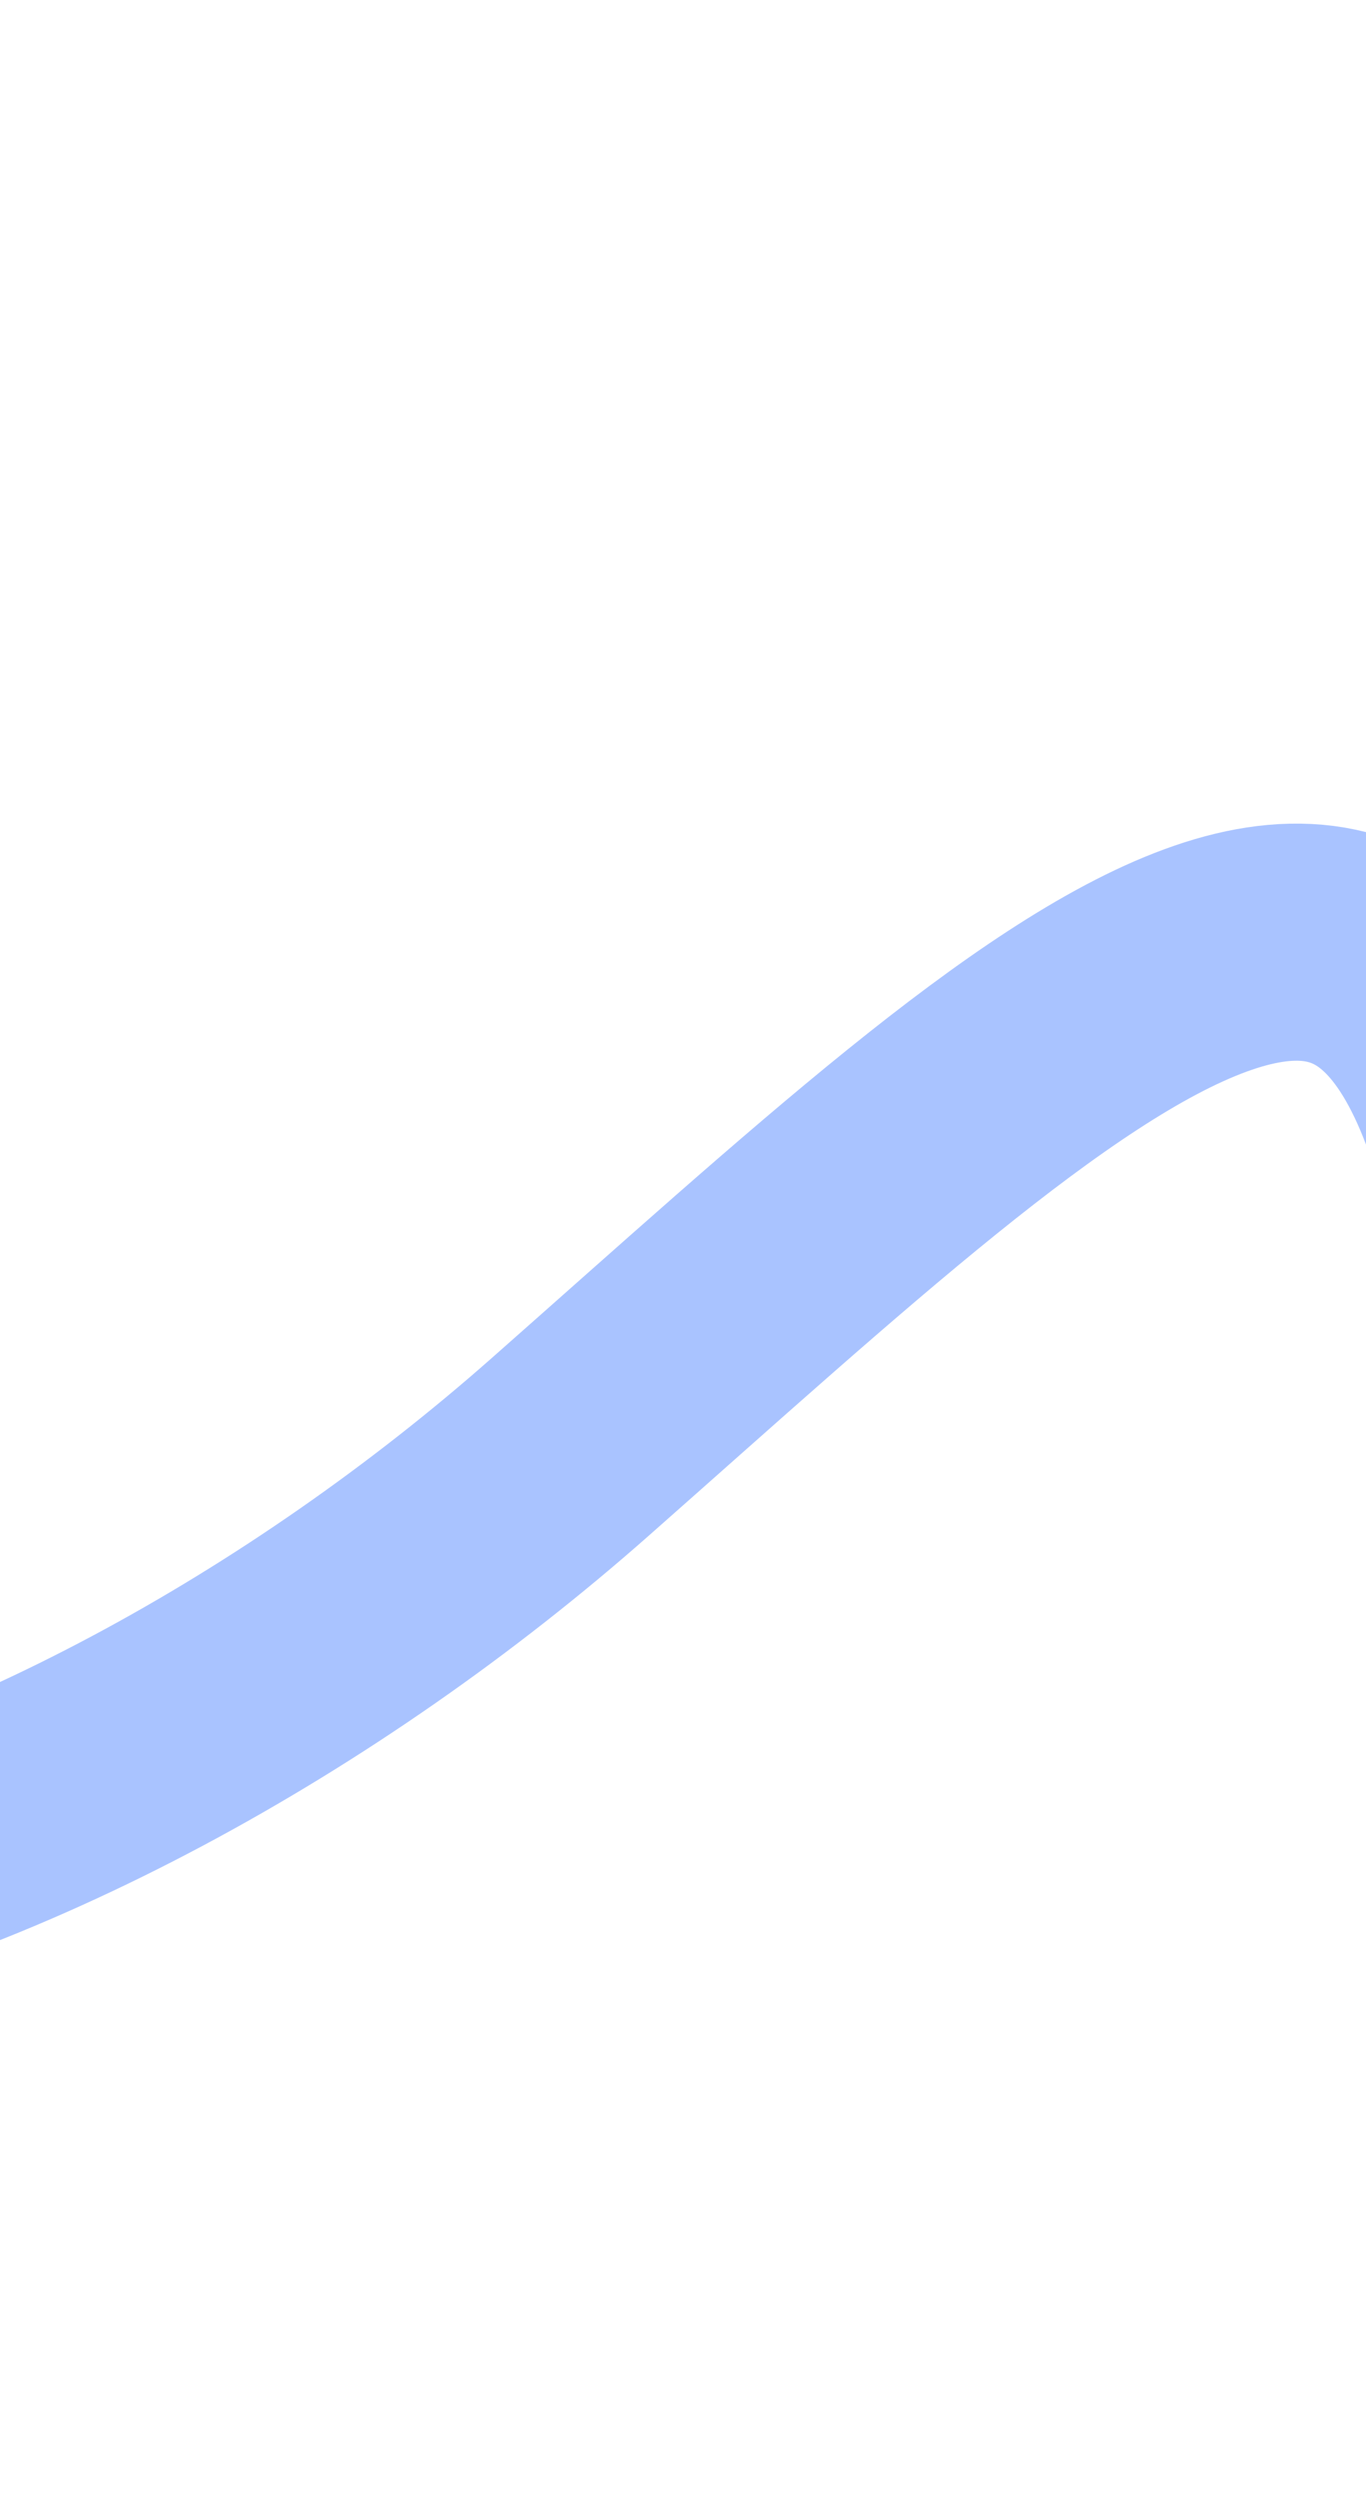 <svg width="340" height="622" viewBox="0 0 340 622" fill="none" xmlns="http://www.w3.org/2000/svg">
<g clip-path="url(#clip0_833_5444)">
<path d="M-548.374 538.948C-474.773 449.849 -312.968 298.382 -254.551 405.3C-181.53 538.948 14.931 472.124 141.849 360.096C268.767 248.068 357.435 159.625 380.037 328.649C398.118 463.869 726.018 312.926 887.707 220.552" stroke="#A9C3FF" stroke-width="59"/>
</g>
<defs>
<clipPath id="clip0_833_5444">
<rect width="340" height="622" fill="white"/>
</clipPath>
</defs>
</svg>

